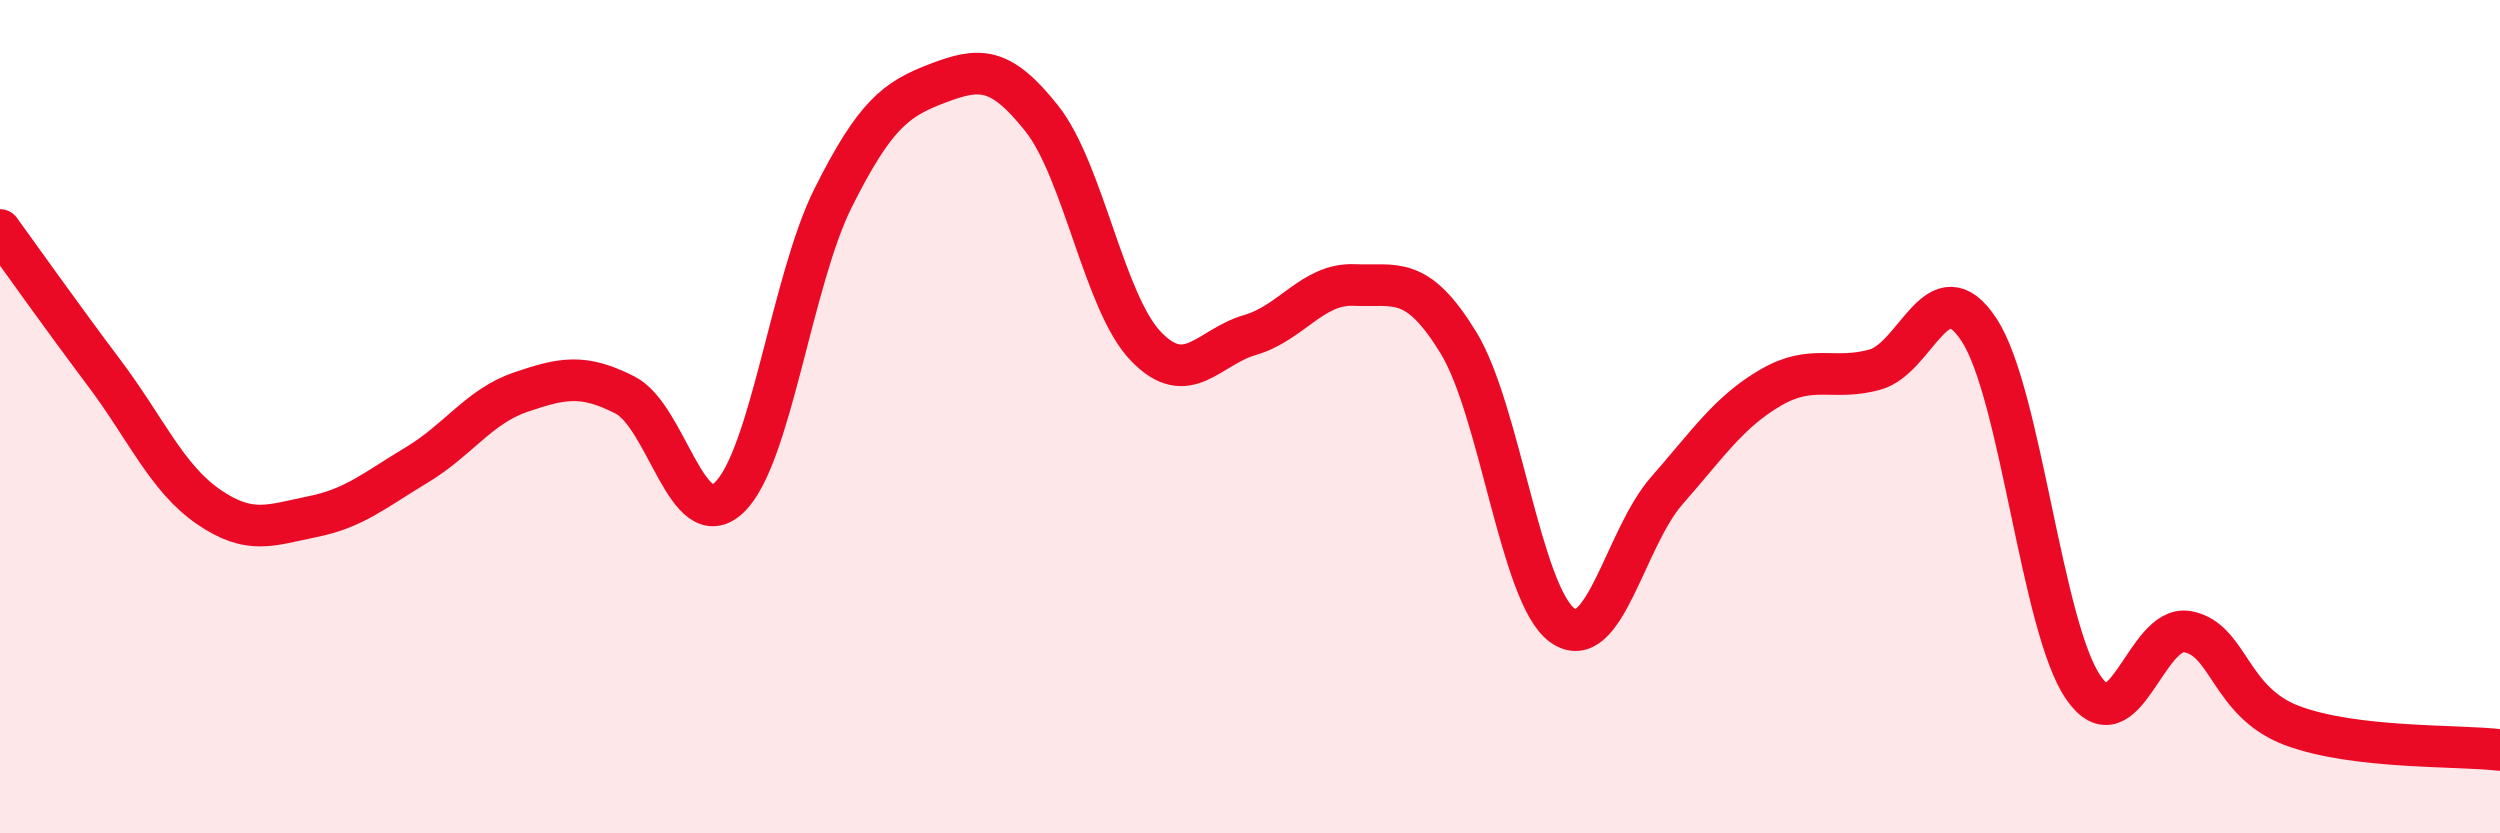 
    <svg width="60" height="20" viewBox="0 0 60 20" xmlns="http://www.w3.org/2000/svg">
      <path
        d="M 0,5.52 C 0.5,6.21 1.5,7.62 2.5,8.95 C 3.5,10.28 4,11.47 5,12.16 C 6,12.85 6.5,12.6 7.5,12.4 C 8.5,12.2 9,11.76 10,11.16 C 11,10.56 11.5,9.75 12.5,9.41 C 13.5,9.07 14,8.97 15,9.48 C 16,9.99 16.5,12.89 17.5,11.94 C 18.5,10.99 19,6.73 20,4.74 C 21,2.75 21.5,2.38 22.5,2 C 23.5,1.62 24,1.58 25,2.84 C 26,4.1 26.5,7.27 27.5,8.31 C 28.5,9.35 29,8.33 30,8.04 C 31,7.75 31.5,6.8 32.5,6.84 C 33.5,6.88 34,6.59 35,8.22 C 36,9.85 36.5,14.3 37.5,15.01 C 38.5,15.72 39,12.92 40,11.78 C 41,10.64 41.5,9.88 42.5,9.3 C 43.5,8.72 44,9.15 45,8.87 C 46,8.59 46.5,6.39 47.5,7.92 C 48.5,9.45 49,15.05 50,16.5 C 51,17.95 51.5,14.98 52.5,15.16 C 53.5,15.34 53.5,16.84 55,17.41 C 56.5,17.98 59,17.88 60,18L60 20L0 20Z"
        fill="#EB0A25"
        opacity="0.1"
        stroke-linecap="round"
        stroke-linejoin="round"
      />
      <path
        d="M 0,5.52 C 0.5,6.21 1.5,7.62 2.5,8.95 C 3.5,10.28 4,11.47 5,12.16 C 6,12.85 6.5,12.6 7.5,12.4 C 8.5,12.2 9,11.76 10,11.16 C 11,10.56 11.5,9.75 12.5,9.41 C 13.5,9.07 14,8.97 15,9.48 C 16,9.99 16.5,12.89 17.5,11.94 C 18.5,10.99 19,6.73 20,4.74 C 21,2.75 21.5,2.38 22.5,2 C 23.5,1.62 24,1.58 25,2.84 C 26,4.1 26.5,7.27 27.5,8.31 C 28.5,9.35 29,8.33 30,8.04 C 31,7.75 31.5,6.8 32.5,6.84 C 33.5,6.88 34,6.59 35,8.22 C 36,9.85 36.5,14.3 37.5,15.01 C 38.5,15.72 39,12.92 40,11.78 C 41,10.64 41.5,9.88 42.5,9.3 C 43.5,8.72 44,9.15 45,8.87 C 46,8.59 46.5,6.39 47.5,7.92 C 48.5,9.45 49,15.05 50,16.5 C 51,17.95 51.5,14.98 52.5,15.16 C 53.5,15.34 53.5,16.84 55,17.41 C 56.5,17.98 59,17.88 60,18"
        stroke="#EB0A25"
        stroke-width="1"
        fill="none"
        stroke-linecap="round"
        stroke-linejoin="round"
      />
    </svg>
  